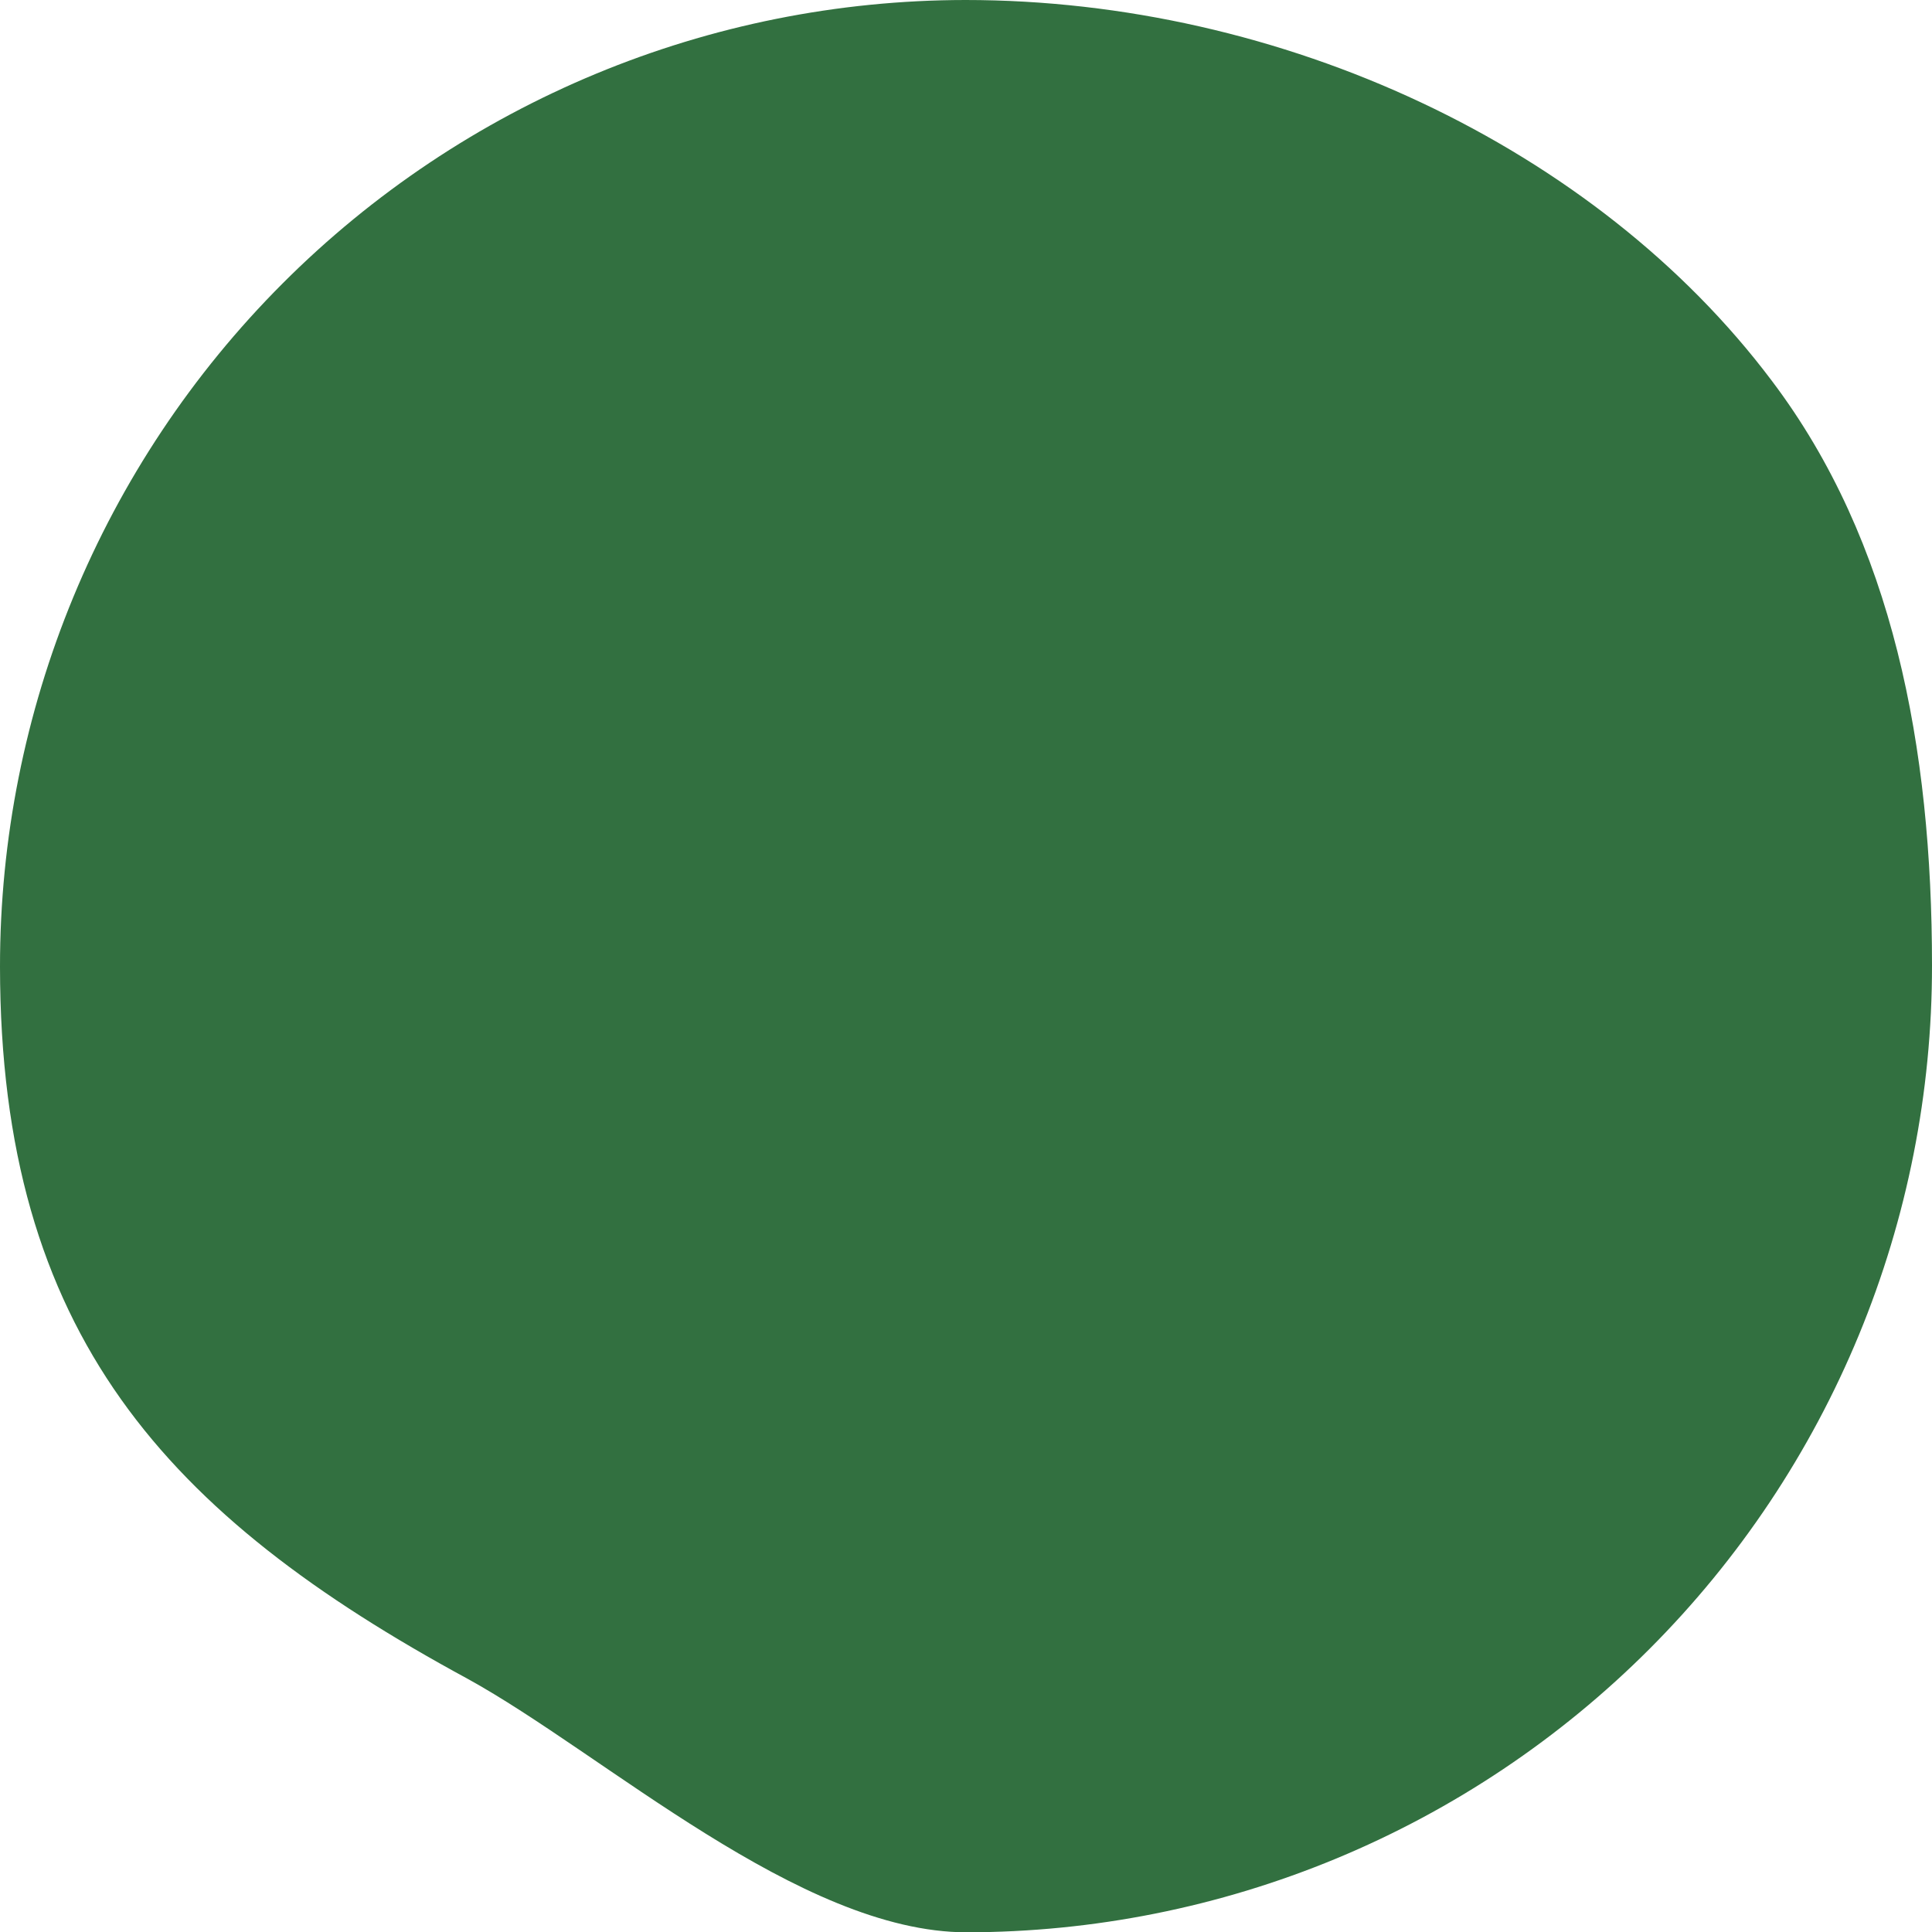 <svg width="65" height="65" viewBox="0 0 65 65" fill="none" xmlns="http://www.w3.org/2000/svg">
<g clip-path="url(#clip0_2695_21)">
<path d="M65 32.48C65.004 36.749 64.167 40.977 62.537 44.922C60.906 48.867 58.515 52.453 55.499 55.473C52.483 58.494 48.901 60.891 44.958 62.528C41.015 64.164 36.789 65.007 32.52 65.01C26.91 65.01 20.33 59.01 15.73 56.48C5.59 50.98 0.01 44.87 6.16934e-06 32.53C-0.005 23.91 3.413 15.64 9.504 9.54C15.595 3.439 23.86 0.008 32.48 0C43.11 0 53.68 4.92 59.61 12.81C63.7 18.22 65 25.16 65 32.48Z" fill="#327040"/>
</g>
<defs>
<clipPath id="clip0_2695_21">
<rect width="65" height="65" fill="white"/>
</clipPath>
</defs>
</svg>
